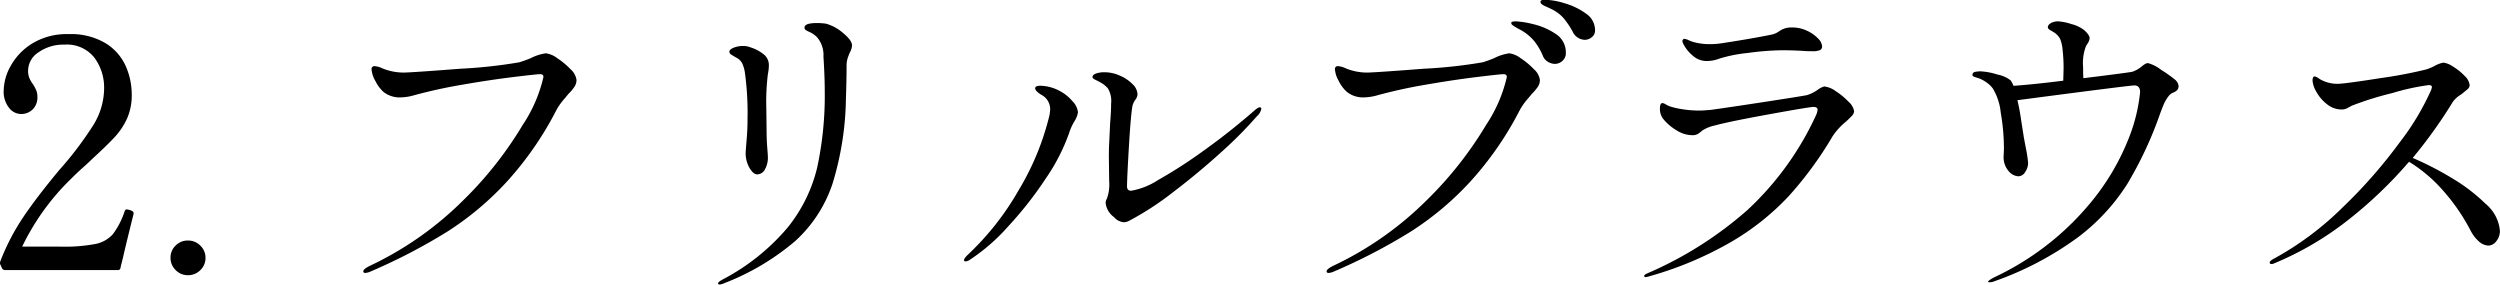 <svg xmlns="http://www.w3.org/2000/svg" width="124.56" height="14.176" viewBox="0 0 124.56 14.176">
  <path id="パス_2409" data-name="パス 2409" d="M-56.7-2.752q-.352,1.408-.512,2.112l-.08.32q-.032.128-.048.208A.125.125,0,0,1-57.488,0h-5.6a.165.165,0,0,1-.16-.1l-.08-.176a.208.208,0,0,1,0-.16A11.071,11.071,0,0,1-62.184-2.64q.68-1.008,1.8-2.352a17.2,17.2,0,0,0,1.7-2.248,3.513,3.513,0,0,0,.528-1.816,2.506,2.506,0,0,0-.48-1.52,1.739,1.739,0,0,0-1.5-.656,2.149,2.149,0,0,0-1.28.376,1.1,1.1,0,0,0-.528.92.974.974,0,0,0,.056.352,1.461,1.461,0,0,0,.184.32,2.058,2.058,0,0,1,.168.312.861.861,0,0,1,.056.328.833.833,0,0,1-.232.616.812.812,0,0,1-.6.232.761.761,0,0,1-.584-.312,1.284,1.284,0,0,1-.264-.856,2.6,2.6,0,0,1,.36-1.248A3.05,3.05,0,0,1-61.72-11.3a3.3,3.3,0,0,1,1.784-.456,3.368,3.368,0,0,1,1.856.456,2.575,2.575,0,0,1,1,1.136,3.512,3.512,0,0,1,.3,1.416,2.874,2.874,0,0,1-.224,1.176,3.486,3.486,0,0,1-.608.928Q-58-6.224-58.768-5.52q-.176.176-.448.416t-.624.592a11.909,11.909,0,0,0-2.4,3.344h1.9A8.217,8.217,0,0,0-58.592-1.3a1.569,1.569,0,0,0,.872-.488,3.925,3.925,0,0,0,.584-1.136q.032-.1.112-.1a1.325,1.325,0,0,1,.144.032.627.627,0,0,1,.144.064.108.108,0,0,1,.048.1Zm2.72,3.008A.831.831,0,0,1-54.592,0a.831.831,0,0,1-.256-.608.823.823,0,0,1,.256-.616.844.844,0,0,1,.608-.248.849.849,0,0,1,.624.256.831.831,0,0,1,.256.608A.831.831,0,0,1-53.36,0,.849.849,0,0,1-53.984.256Zm8.848-.112q-.112,0-.112-.08,0-.112.32-.272A16.651,16.651,0,0,0-40.24-3.5,18.523,18.523,0,0,0-37.3-7.232a7.2,7.2,0,0,0,1.032-2.384q0-.144-.16-.144-.176,0-1.352.144t-2.552.384a24.549,24.549,0,0,0-2.4.528,2.587,2.587,0,0,1-.64.1,1.29,1.29,0,0,1-.864-.272,1.789,1.789,0,0,1-.408-.552A1.368,1.368,0,0,1-44.832-10a.141.141,0,0,1,.16-.16,1.084,1.084,0,0,1,.384.112,2.824,2.824,0,0,0,1.04.208q.368,0,2.848-.192a24.361,24.361,0,0,0,2.928-.32,5.821,5.821,0,0,0,.576-.208,2.328,2.328,0,0,1,.752-.24,1.193,1.193,0,0,1,.56.24,3.689,3.689,0,0,1,.664.552.866.866,0,0,1,.3.536.607.607,0,0,1-.1.336,2.388,2.388,0,0,1-.312.368q-.032.048-.232.28a3.1,3.1,0,0,0-.36.52A16.4,16.4,0,0,1-38.08-4.416a14.917,14.917,0,0,1-2.976,2.5A28.5,28.5,0,0,1-44.864.064.85.85,0,0,1-45.136.144ZM-27.488.72q-.08,0-.08-.064T-27.3.448A10.753,10.753,0,0,0-24.1-2.12a7.554,7.554,0,0,0,1.472-2.992,17.025,17.025,0,0,0,.376-3.832q0-.672-.064-1.7a1.359,1.359,0,0,0-.336-.976,1.317,1.317,0,0,0-.336-.232,1.45,1.45,0,0,1-.216-.112.138.138,0,0,1-.056-.12q0-.224.624-.224a3.164,3.164,0,0,1,.448.032,2.177,2.177,0,0,1,.848.464q.448.368.448.624a.864.864,0,0,1-.112.352q-.016.032-.088.224a1.223,1.223,0,0,0-.072.432q0,.688-.032,1.616a15.122,15.122,0,0,1-.672,4.272,6.729,6.729,0,0,1-1.848,2.84,12.225,12.225,0,0,1-3.528,2.1A.727.727,0,0,1-27.488.72Zm1.872-5.488q-.192,0-.384-.32a1.466,1.466,0,0,1-.192-.768q0-.048.048-.632T-26.1-7.5a14.612,14.612,0,0,0-.128-2.32,1.684,1.684,0,0,0-.136-.48.673.673,0,0,0-.3-.288q-.144-.08-.24-.144a.178.178,0,0,1-.1-.144q0-.112.208-.2a1.18,1.18,0,0,1,.464-.088.911.911,0,0,1,.368.064,1.972,1.972,0,0,1,.728.4.691.691,0,0,1,.2.5,2.225,2.225,0,0,1-.048.432,11.076,11.076,0,0,0-.08,1.664l.016,1.248q0,.32.032.768.032.384.032.48a1.2,1.2,0,0,1-.144.584A.441.441,0,0,1-25.616-4.768ZM-7.36-2.384a.716.716,0,0,1-.48-.256,1,1,0,0,1-.416-.7.448.448,0,0,1,.064-.224,2.067,2.067,0,0,0,.112-.864l-.016-1.2q0-.448.016-.688l.048-1.024q.048-.56.048-.944a1.235,1.235,0,0,0-.16-.768A1.326,1.326,0,0,0-8.432-9.3a3.408,3.408,0,0,0-.312-.168q-.168-.08-.168-.144,0-.112.16-.176A1.246,1.246,0,0,1-8.3-9.856a1.868,1.868,0,0,1,.752.168,1.961,1.961,0,0,1,.632.424.747.747,0,0,1,.248.512.507.507,0,0,1-.112.272.851.851,0,0,0-.144.32q-.08.464-.168,1.92t-.1,2.064q0,.224.208.224a3.612,3.612,0,0,0,1.344-.536A23.451,23.451,0,0,0-3.392-5.936Q-2.112-6.848-.9-7.9q.224-.208.32-.208a.071.071,0,0,1,.08.08.674.674,0,0,1-.224.368A20.47,20.47,0,0,1-2.5-5.872Q-3.664-4.816-4.92-3.864A14.534,14.534,0,0,1-7.1-2.448.568.568,0,0,1-7.36-2.384ZM-15.232-.432q-.08,0-.08-.064,0-.08.176-.256a13.691,13.691,0,0,0,2.552-3.24A13.15,13.15,0,0,0-11.1-7.536a1.9,1.9,0,0,0,.08-.5.806.806,0,0,0-.448-.7q-.3-.192-.3-.32t.256-.128A2.135,2.135,0,0,1-10.5-8.9a2.069,2.069,0,0,1,.584.48.919.919,0,0,1,.28.56,1.172,1.172,0,0,1-.176.448,2.675,2.675,0,0,0-.272.608,9.749,9.749,0,0,1-1.16,2.248,18.42,18.42,0,0,1-1.872,2.384A9.651,9.651,0,0,1-15.024-.512.428.428,0,0,1-15.232-.432Zm30.864-11.04a.688.688,0,0,1-.624-.416,4.062,4.062,0,0,0-.48-.7,1.988,1.988,0,0,0-.624-.44q-.064-.032-.216-.1a.836.836,0,0,1-.216-.12.16.16,0,0,1-.064-.12q0-.1.224-.1a3.657,3.657,0,0,1,.984.176,3.354,3.354,0,0,1,1.056.512.989.989,0,0,1,.456.816.421.421,0,0,1-.16.36A.552.552,0,0,1,15.632-11.472Zm-1.5,1.2a.705.705,0,0,1-.344-.1.588.588,0,0,1-.264-.312,2.993,2.993,0,0,0-.456-.76A2.406,2.406,0,0,0,12.352-12q-.064-.032-.176-.1a1.129,1.129,0,0,1-.168-.112.132.132,0,0,1-.056-.1q0-.08.24-.08a4.5,4.5,0,0,1,.84.136,3.361,3.361,0,0,1,1.12.48,1.082,1.082,0,0,1,.52.952.5.5,0,0,1-.168.4A.563.563,0,0,1,14.128-10.272ZM2.864.144q-.112,0-.112-.08,0-.112.32-.272A16.651,16.651,0,0,0,7.76-3.5,18.523,18.523,0,0,0,10.7-7.232a7.2,7.2,0,0,0,1.032-2.384q0-.144-.16-.144-.176,0-1.352.144t-2.552.384a24.548,24.548,0,0,0-2.4.528,2.587,2.587,0,0,1-.64.1A1.29,1.29,0,0,1,3.76-8.88a1.789,1.789,0,0,1-.408-.552A1.368,1.368,0,0,1,3.168-10a.141.141,0,0,1,.16-.16,1.084,1.084,0,0,1,.384.112,2.824,2.824,0,0,0,1.04.208q.368,0,2.848-.192a24.361,24.361,0,0,0,2.928-.32,5.821,5.821,0,0,0,.576-.208,2.328,2.328,0,0,1,.752-.24,1.193,1.193,0,0,1,.56.24,3.689,3.689,0,0,1,.664.552.866.866,0,0,1,.3.536.607.607,0,0,1-.1.336,2.389,2.389,0,0,1-.312.368q-.032.048-.232.28a3.1,3.1,0,0,0-.36.52A16.4,16.4,0,0,1,9.92-4.416a14.917,14.917,0,0,1-2.976,2.5A28.5,28.5,0,0,1,3.136.064.85.85,0,0,1,2.864.144Zm18.8-10.56a1.026,1.026,0,0,1-.672-.272,1.849,1.849,0,0,1-.464-.576.368.368,0,0,1-.048-.144.109.109,0,0,1,.032-.08.092.092,0,0,1,.064-.032.6.6,0,0,1,.208.064,1.674,1.674,0,0,0,.272.1,2.978,2.978,0,0,0,.784.1,4.2,4.2,0,0,0,.72-.064q1.36-.208,2.384-.416a1.009,1.009,0,0,0,.352-.16,1.272,1.272,0,0,1,.28-.144,1.17,1.17,0,0,1,.376-.048,1.706,1.706,0,0,1,.728.16,1.747,1.747,0,0,1,.552.384.626.626,0,0,1,.208.384.207.207,0,0,1-.1.2.982.982,0,0,1-.408.056q-.256,0-.432-.016-.544-.032-1.056-.032a13.7,13.7,0,0,0-1.712.136,7.048,7.048,0,0,0-1.408.28A1.752,1.752,0,0,1,21.664-10.416ZM18.656.352q-.08,0-.08-.064,0-.048.128-.112a18.739,18.739,0,0,0,5.008-3.16,14.945,14.945,0,0,0,3.424-4.728.85.85,0,0,0,.08-.272q0-.144-.208-.144-.192,0-2.216.368T22.08-7.2a1.817,1.817,0,0,0-.608.248q-.144.12-.192.152a.545.545,0,0,1-.32.08,1.5,1.5,0,0,1-.768-.24,2.526,2.526,0,0,1-.672-.576.815.815,0,0,1-.16-.512q0-.272.128-.272a.4.4,0,0,1,.16.064,1.173,1.173,0,0,0,.208.1,3.872,3.872,0,0,0,.584.136,5.22,5.22,0,0,0,.9.072q.16,0,.544-.032.928-.128,2.7-.4t2.1-.336a1.841,1.841,0,0,0,.544-.272,1,1,0,0,1,.32-.16,1.176,1.176,0,0,1,.568.232,3.444,3.444,0,0,1,.64.528.821.821,0,0,1,.28.472.385.385,0,0,1-.128.248q-.128.136-.288.28a3.255,3.255,0,0,0-.656.72A18.164,18.164,0,0,1,25.792-3.7a12.588,12.588,0,0,1-2.888,2.3A17.727,17.727,0,0,1,18.736.336Zm26.368-9.84a.482.482,0,0,1,.176.3.313.313,0,0,1-.056.208.606.606,0,0,1-.184.128.537.537,0,0,0-.272.208,1.988,1.988,0,0,0-.192.312q-.064.136-.208.52A19.019,19.019,0,0,1,42.64-4.28a10.073,10.073,0,0,1-2.464,2.656A16,16,0,0,1,36.064.544a.758.758,0,0,1-.272.064q-.08,0-.08-.032,0-.048.288-.208a13.823,13.823,0,0,0,4.672-3.552,11.826,11.826,0,0,0,2.112-3.552,8.424,8.424,0,0,0,.5-2.128q0-.336-.288-.336-.224,0-5.824.736.112.464.192,1.04l.128.816.1.528a6.418,6.418,0,0,1,.112.736.809.809,0,0,1-.144.456.407.407,0,0,1-.336.216.674.674,0,0,1-.5-.272,1.048,1.048,0,0,1-.24-.72l.016-.384a10.5,10.5,0,0,0-.16-1.8,2.836,2.836,0,0,0-.4-1.208,1.357,1.357,0,0,0-.36-.328,1.426,1.426,0,0,0-.424-.2q-.1-.032-.16-.056t-.064-.072a.149.149,0,0,1,.12-.16A1.245,1.245,0,0,1,35.36-9.9a3.3,3.3,0,0,1,.824.16,1.488,1.488,0,0,1,.648.288,1.206,1.206,0,0,1,.144.272q.944-.064,2.48-.256l.016-.608a7.727,7.727,0,0,0-.048-.912,1.824,1.824,0,0,0-.128-.568.924.924,0,0,0-.272-.3q-.1-.064-.168-.1a.779.779,0,0,1-.12-.08.129.129,0,0,1-.048-.1q0-.112.152-.2a.706.706,0,0,1,.36-.088,2.654,2.654,0,0,1,.664.136,1.7,1.7,0,0,1,.648.312q.256.24.256.384a.458.458,0,0,1-.08.24q-.08.128-.1.16a2.38,2.38,0,0,0-.144,1.04q0,.416.016.56,2.208-.272,2.432-.32a1.418,1.418,0,0,0,.48-.272,1.413,1.413,0,0,1,.12-.088.337.337,0,0,1,.184-.072,1.869,1.869,0,0,1,.656.336A6.374,6.374,0,0,1,45.024-9.488Zm11.84,3.9a15.669,15.669,0,0,1,1.92.984A8.92,8.92,0,0,1,60.5-3.3a1.976,1.976,0,0,1,.712,1.344.806.806,0,0,1-.176.512.505.505,0,0,1-.4.224.736.736,0,0,1-.464-.2,1.828,1.828,0,0,1-.432-.568,9.86,9.86,0,0,0-1.384-2,7.361,7.361,0,0,0-1.672-1.408A21.464,21.464,0,0,1,53.6-2.456a15.582,15.582,0,0,1-3.632,2.12A.369.369,0,0,1,49.84-.3q-.1,0-.1-.08,0-.064.16-.16A15.212,15.212,0,0,0,53.352-3.1a24.871,24.871,0,0,0,2.88-3.28,12.729,12.729,0,0,0,1.56-2.608l.032-.128q0-.1-.16-.1a11.332,11.332,0,0,0-1.824.4,15.645,15.645,0,0,0-2,.624q-.064.032-.208.112a.617.617,0,0,1-.3.08,1.165,1.165,0,0,1-.736-.264,2,2,0,0,1-.528-.616,1.28,1.28,0,0,1-.192-.56q0-.208.112-.208a.525.525,0,0,1,.2.1,1.376,1.376,0,0,0,.344.168,1.681,1.681,0,0,0,.592.1q.336,0,2.112-.28a22.942,22.942,0,0,0,2.256-.424,2.145,2.145,0,0,0,.5-.208,1.5,1.5,0,0,1,.4-.144,1.108,1.108,0,0,1,.488.2,2.747,2.747,0,0,1,.576.464.736.736,0,0,1,.248.456.266.266,0,0,1-.1.2q-.1.088-.32.264a1.353,1.353,0,0,0-.416.368A23.777,23.777,0,0,1,56.864-5.584Z" transform="translate(63.344 13.456)"/>
</svg>
